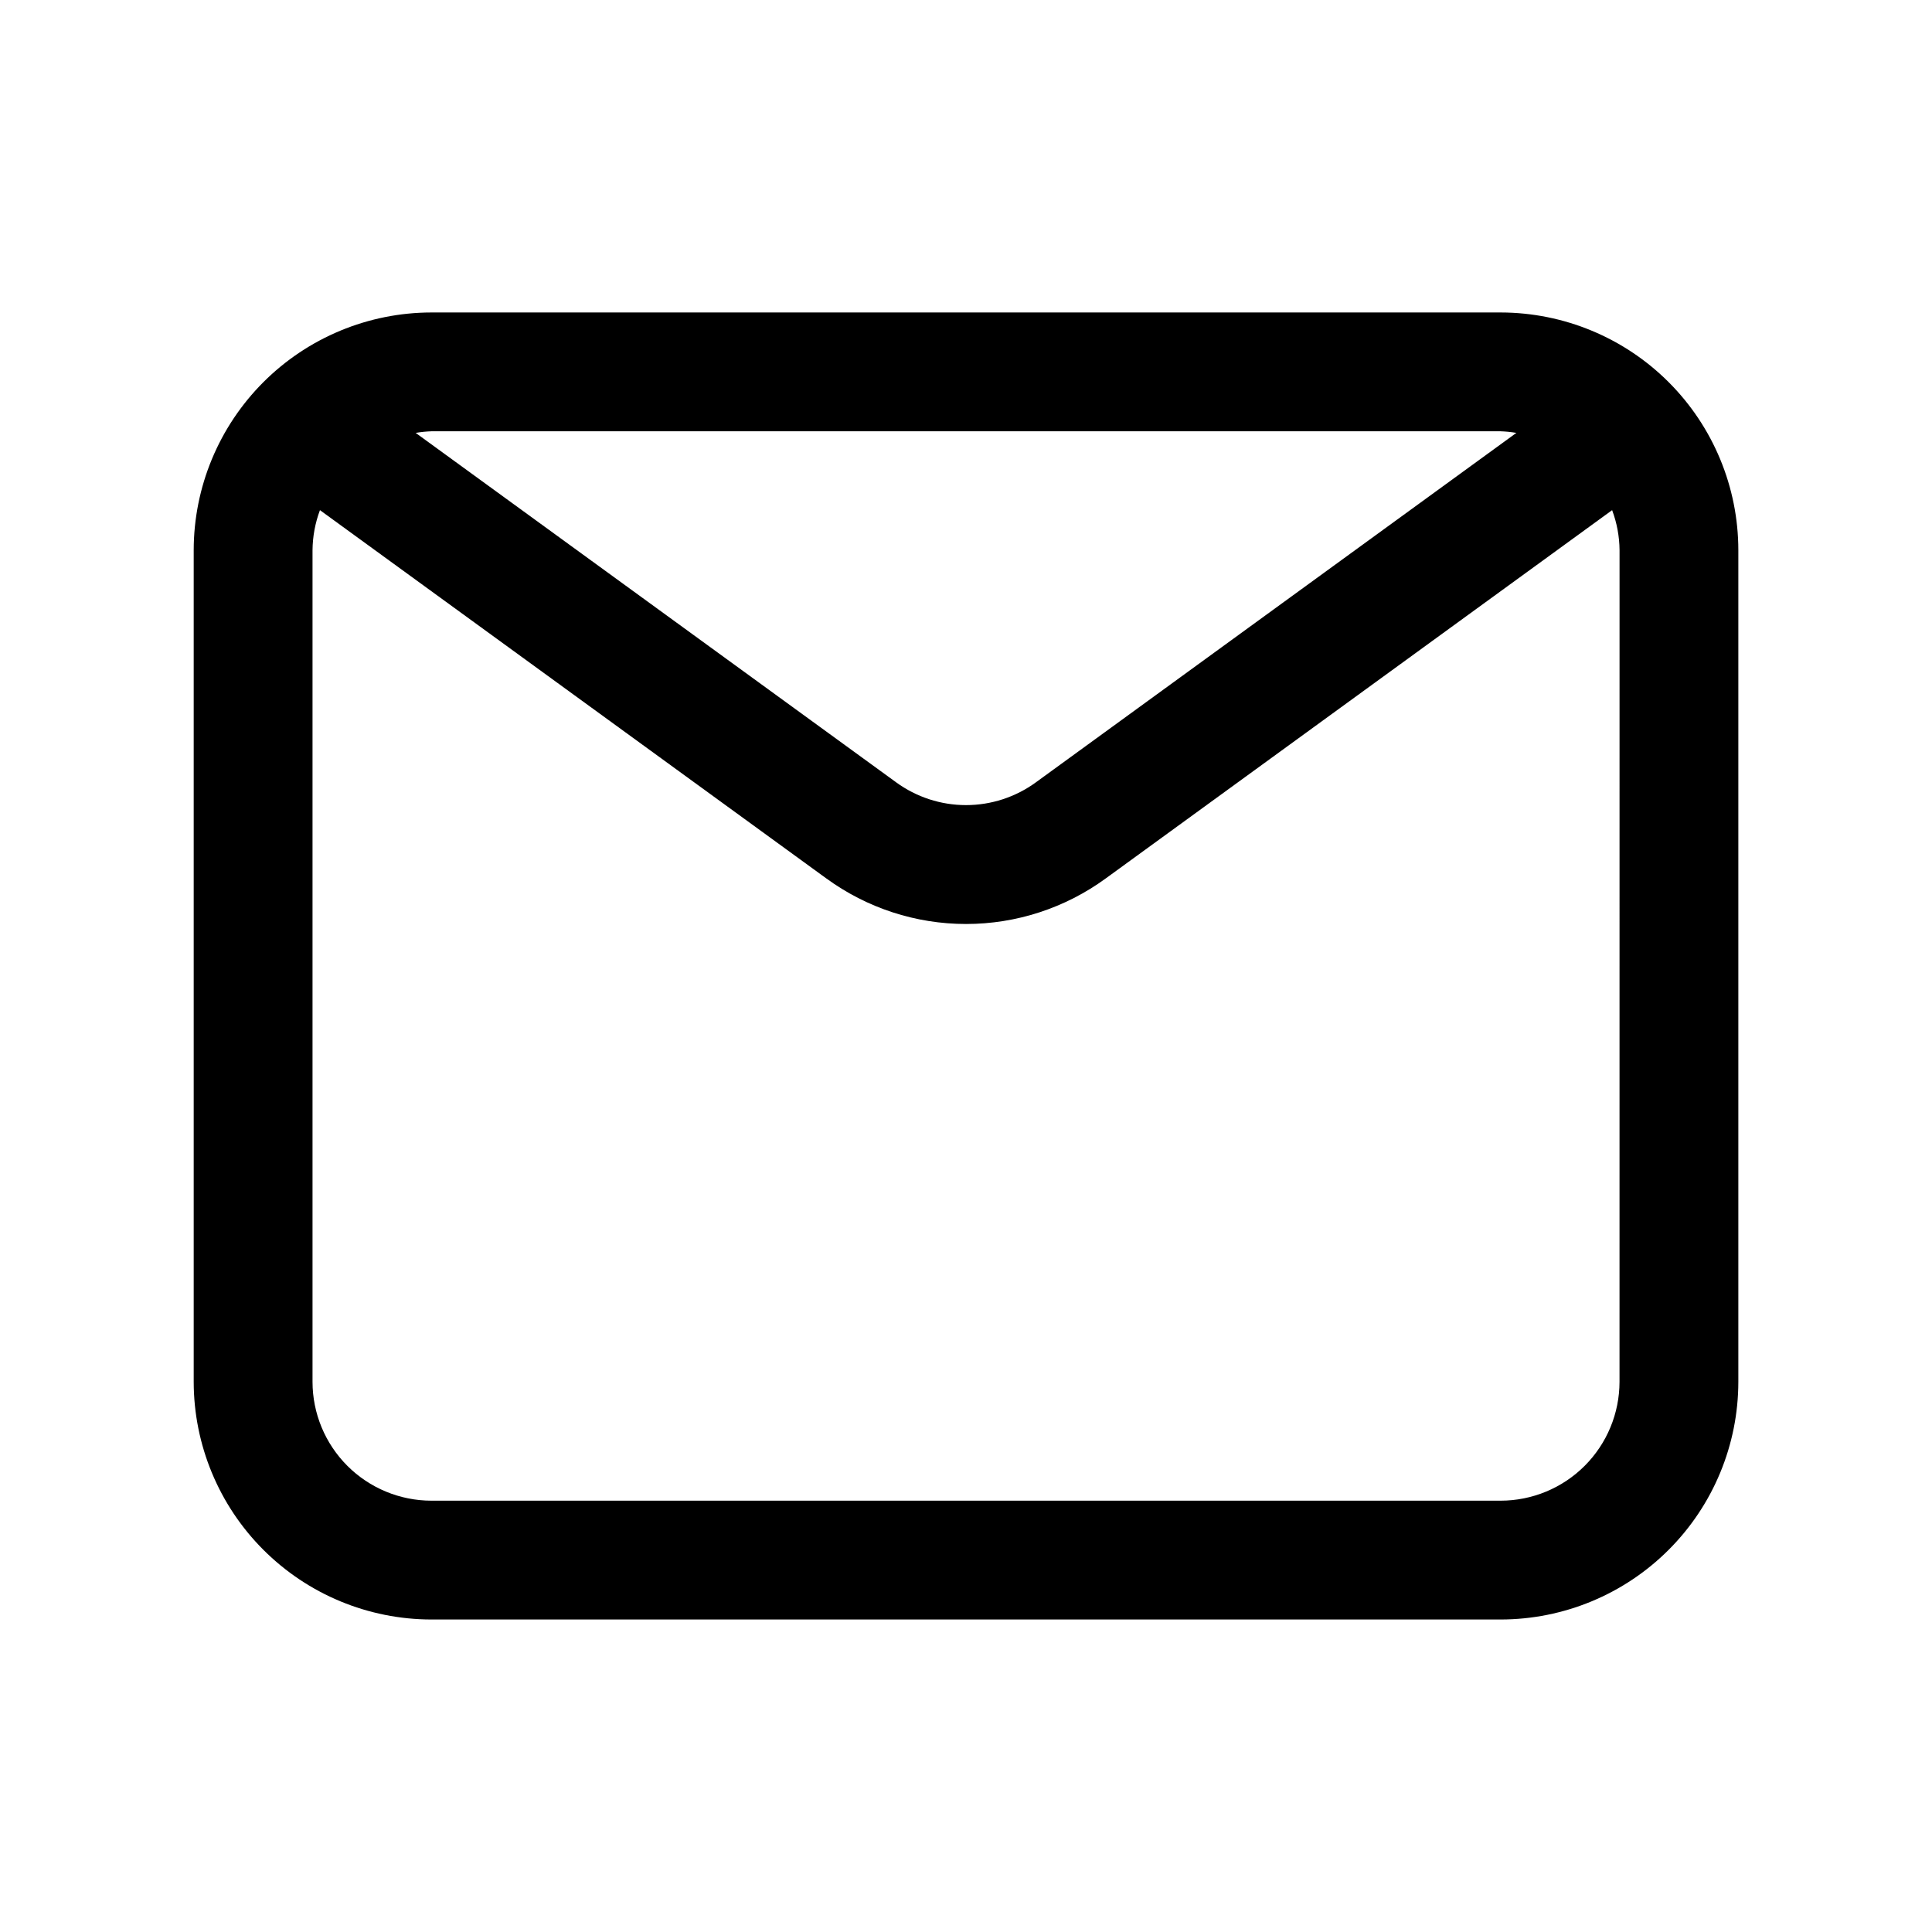 <?xml version="1.0" encoding="UTF-8"?>
<!-- Uploaded to: ICON Repo, www.iconrepo.com, Generator: ICON Repo Mixer Tools -->
<svg fill="#000000" width="800px" height="800px" version="1.1" viewBox="144 144 512 512" xmlns="http://www.w3.org/2000/svg">
 <path d="m541.7 226.81h-283.39c-16.695 0.02-32.703 6.66-44.512 18.465-11.805 11.809-18.445 27.816-18.465 44.512v220.42c0.02 16.695 6.66 32.707 18.465 44.512 11.809 11.809 27.816 18.449 44.512 18.465h283.39c16.695-0.016 32.707-6.656 44.512-18.465 11.809-11.805 18.449-27.816 18.465-44.512v-220.42c-0.016-16.695-6.656-32.703-18.465-44.512-11.805-11.805-27.816-18.445-44.512-18.465zm0 31.488c1.391 0.047 2.777 0.188 4.152 0.422l-127.32 92.598c-5.379 3.926-11.867 6.043-18.527 6.043s-13.148-2.117-18.527-6.043l-127.32-92.598c1.375-0.234 2.762-0.375 4.152-0.422zm31.488 251.91c-0.012 8.348-3.332 16.352-9.234 22.254-5.902 5.902-13.906 9.223-22.254 9.234h-283.39c-8.348-0.012-16.348-3.332-22.254-9.234-5.902-5.902-9.223-13.906-9.234-22.254v-220.42c0.035-3.617 0.699-7.203 1.969-10.594l134.18 97.59v-0.004c10.754 7.856 23.723 12.086 37.039 12.086s26.285-4.231 37.039-12.086l134.18-97.586c1.27 3.391 1.934 6.977 1.969 10.594z"/>
</svg>